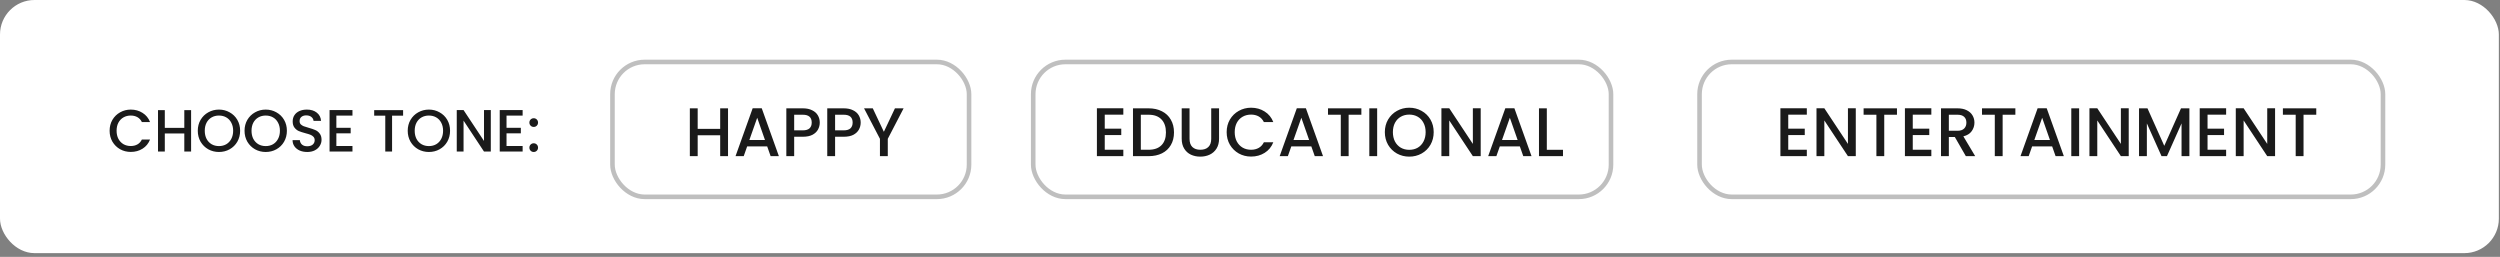 <svg xmlns="http://www.w3.org/2000/svg" width="545" height="56" viewBox="0 0 545 56" fill="none"><rect x="0" y="0" width="545" height="56" fill="#808080" stroke="none"/><rect width="544.747" height="55.182" rx="7.519" fill="white"></rect><path d="M23.896 28.505C23.896 27.62 24.1 26.828 24.507 26.125C24.923 25.424 25.482 24.878 26.184 24.488C26.895 24.089 27.67 23.89 28.511 23.89C29.473 23.89 30.327 24.128 31.072 24.605C31.826 25.073 32.372 25.74 32.71 26.607H30.929C30.695 26.13 30.37 25.774 29.954 25.541C29.538 25.306 29.057 25.189 28.511 25.189C27.913 25.189 27.38 25.324 26.912 25.593C26.444 25.861 26.076 26.247 25.807 26.75C25.547 27.252 25.417 27.837 25.417 28.505C25.417 29.172 25.547 29.757 25.807 30.259C26.076 30.762 26.444 31.152 26.912 31.43C27.38 31.698 27.913 31.832 28.511 31.832C29.057 31.832 29.538 31.715 29.954 31.482C30.37 31.247 30.695 30.892 30.929 30.416H32.71C32.372 31.282 31.826 31.95 31.072 32.417C30.327 32.886 29.473 33.12 28.511 33.12C27.662 33.12 26.886 32.925 26.184 32.535C25.482 32.136 24.923 31.585 24.507 30.884C24.1 30.181 23.896 29.389 23.896 28.505ZM41.66 24.006V33.041H40.178V29.09H35.927V33.041H34.445V24.006H35.927V27.881H40.178V24.006H41.66ZM47.732 33.133C46.891 33.133 46.115 32.938 45.405 32.547C44.703 32.149 44.144 31.599 43.728 30.896C43.32 30.186 43.117 29.389 43.117 28.505C43.117 27.62 43.32 26.828 43.728 26.125C44.144 25.424 44.703 24.878 45.405 24.488C46.115 24.089 46.891 23.89 47.732 23.89C48.581 23.89 49.357 24.089 50.059 24.488C50.769 24.878 51.328 25.424 51.736 26.125C52.143 26.828 52.347 27.62 52.347 28.505C52.347 29.389 52.143 30.186 51.736 30.896C51.328 31.599 50.769 32.149 50.059 32.547C49.357 32.938 48.581 33.133 47.732 33.133ZM47.732 31.846C48.33 31.846 48.863 31.711 49.331 31.442C49.799 31.165 50.163 30.775 50.423 30.273C50.691 29.761 50.826 29.172 50.826 28.505C50.826 27.837 50.691 27.252 50.423 26.75C50.163 26.247 49.799 25.861 49.331 25.593C48.863 25.324 48.33 25.189 47.732 25.189C47.134 25.189 46.601 25.324 46.133 25.593C45.665 25.861 45.296 26.247 45.028 26.75C44.768 27.252 44.638 27.837 44.638 28.505C44.638 29.172 44.768 29.761 45.028 30.273C45.296 30.775 45.665 31.165 46.133 31.442C46.601 31.711 47.134 31.846 47.732 31.846ZM57.926 33.133C57.085 33.133 56.31 32.938 55.599 32.547C54.897 32.149 54.338 31.599 53.922 30.896C53.515 30.186 53.311 29.389 53.311 28.505C53.311 27.62 53.515 26.828 53.922 26.125C54.338 25.424 54.897 24.878 55.599 24.488C56.31 24.089 57.085 23.89 57.926 23.89C58.775 23.89 59.551 24.089 60.253 24.488C60.964 24.878 61.523 25.424 61.93 26.125C62.337 26.828 62.541 27.62 62.541 28.505C62.541 29.389 62.337 30.186 61.93 30.896C61.523 31.599 60.964 32.149 60.253 32.547C59.551 32.938 58.775 33.133 57.926 33.133ZM57.926 31.846C58.524 31.846 59.057 31.711 59.525 31.442C59.993 31.165 60.357 30.775 60.617 30.273C60.886 29.761 61.02 29.172 61.02 28.505C61.02 27.837 60.886 27.252 60.617 26.75C60.357 26.247 59.993 25.861 59.525 25.593C59.057 25.324 58.524 25.189 57.926 25.189C57.328 25.189 56.795 25.324 56.327 25.593C55.859 25.861 55.491 26.247 55.222 26.75C54.962 27.252 54.832 27.837 54.832 28.505C54.832 29.172 54.962 29.761 55.222 30.273C55.491 30.775 55.859 31.165 56.327 31.442C56.795 31.711 57.328 31.846 57.926 31.846ZM66.976 33.133C66.37 33.133 65.824 33.029 65.338 32.821C64.853 32.604 64.472 32.3 64.194 31.91C63.917 31.52 63.778 31.066 63.778 30.546H65.364C65.399 30.936 65.551 31.256 65.819 31.508C66.097 31.759 66.482 31.884 66.976 31.884C67.488 31.884 67.886 31.763 68.172 31.52C68.458 31.269 68.601 30.948 68.601 30.558C68.601 30.255 68.51 30.008 68.328 29.817C68.155 29.627 67.934 29.48 67.665 29.375C67.405 29.271 67.041 29.159 66.573 29.038C65.984 28.881 65.503 28.726 65.13 28.57C64.766 28.405 64.454 28.154 64.194 27.816C63.934 27.477 63.804 27.027 63.804 26.463C63.804 25.944 63.934 25.488 64.194 25.099C64.454 24.709 64.818 24.41 65.286 24.201C65.754 23.994 66.296 23.89 66.911 23.89C67.787 23.89 68.502 24.11 69.056 24.552C69.62 24.986 69.932 25.584 69.992 26.346H68.354C68.328 26.017 68.172 25.735 67.886 25.502C67.6 25.267 67.223 25.151 66.755 25.151C66.331 25.151 65.984 25.259 65.715 25.476C65.447 25.692 65.312 26.004 65.312 26.412C65.312 26.689 65.395 26.919 65.559 27.101C65.733 27.274 65.949 27.413 66.209 27.517C66.469 27.62 66.825 27.733 67.275 27.855C67.873 28.019 68.359 28.184 68.731 28.349C69.113 28.513 69.433 28.769 69.693 29.116C69.962 29.453 70.096 29.909 70.096 30.48C70.096 30.94 69.971 31.373 69.719 31.78C69.477 32.188 69.117 32.517 68.64 32.769C68.172 33.011 67.618 33.133 66.976 33.133ZM73.327 25.203V27.855H76.447V29.064H73.327V31.832H76.837V33.041H71.845V23.994H76.837V25.203H73.327ZM87.876 24.006V25.215H85.472V33.041H83.99V25.215H81.572V24.006H87.876ZM93.498 33.133C92.658 33.133 91.882 32.938 91.171 32.547C90.469 32.149 89.91 31.599 89.494 30.896C89.087 30.186 88.883 29.389 88.883 28.505C88.883 27.62 89.087 26.828 89.494 26.125C89.91 25.424 90.469 24.878 91.171 24.488C91.882 24.089 92.658 23.89 93.498 23.89C94.348 23.89 95.123 24.089 95.825 24.488C96.536 24.878 97.095 25.424 97.502 26.125C97.91 26.828 98.113 27.62 98.113 28.505C98.113 29.389 97.91 30.186 97.502 30.896C97.095 31.599 96.536 32.149 95.825 32.547C95.123 32.938 94.348 33.133 93.498 33.133ZM93.498 31.846C94.096 31.846 94.629 31.711 95.097 31.442C95.565 31.165 95.929 30.775 96.189 30.273C96.458 29.761 96.592 29.172 96.592 28.505C96.592 27.837 96.458 27.252 96.189 26.75C95.929 26.247 95.565 25.861 95.097 25.593C94.629 25.324 94.096 25.189 93.498 25.189C92.9 25.189 92.367 25.324 91.899 25.593C91.431 25.861 91.063 26.247 90.794 26.75C90.534 27.252 90.404 27.837 90.404 28.505C90.404 29.172 90.534 29.761 90.794 30.273C91.063 30.775 91.431 31.165 91.899 31.442C92.367 31.711 92.9 31.846 93.498 31.846ZM106.995 33.041H105.513L101.054 26.294V33.041H99.572V23.994H101.054L105.513 30.727V23.994H106.995V33.041ZM110.423 25.203V27.855H113.543V29.064H110.423V31.832H113.933V33.041H108.941V23.994H113.933V25.203H110.423ZM116.356 33.133C116.088 33.133 115.862 33.041 115.68 32.859C115.498 32.678 115.407 32.452 115.407 32.184C115.407 31.915 115.498 31.689 115.68 31.508C115.862 31.326 116.088 31.235 116.356 31.235C116.616 31.235 116.837 31.326 117.019 31.508C117.201 31.689 117.292 31.915 117.292 32.184C117.292 32.452 117.201 32.678 117.019 32.859C116.837 33.041 116.616 33.133 116.356 33.133ZM116.356 27.672C116.088 27.672 115.862 27.581 115.68 27.399C115.498 27.218 115.407 26.992 115.407 26.724C115.407 26.455 115.498 26.23 115.68 26.047C115.862 25.866 116.088 25.774 116.356 25.774C116.616 25.774 116.837 25.866 117.019 26.047C117.201 26.23 117.292 26.455 117.292 26.724C117.292 26.992 117.201 27.218 117.019 27.399C116.837 27.581 116.616 27.672 116.356 27.672Z" fill="#1A1A1A"></path><rect x="133.017" y="13.01" width="78.736" height="30.399" rx="7.519" fill="white"></rect><rect x="133.517" y="13.51" width="77.736" height="29.399" rx="7.019" stroke="black" stroke-opacity="0.25"></rect><path d="M158.71 23.616V34.041H157V29.482H152.095V34.041H150.385V23.616H152.095V28.087H157V23.616H158.71ZM167.246 31.912H162.881L162.131 34.041H160.346L164.081 23.602H166.061L169.796 34.041H167.996L167.246 31.912ZM166.766 30.517L165.071 25.672L163.361 30.517H166.766ZM178.71 26.721C178.71 27.252 178.585 27.752 178.335 28.221C178.085 28.692 177.685 29.076 177.135 29.377C176.585 29.666 175.88 29.811 175.02 29.811H173.13V34.041H171.42V23.616H175.02C175.82 23.616 176.495 23.756 177.045 24.037C177.605 24.306 178.02 24.677 178.29 25.146C178.57 25.616 178.71 26.142 178.71 26.721ZM175.02 28.416C175.67 28.416 176.155 28.271 176.475 27.982C176.795 27.681 176.955 27.262 176.955 26.721C176.955 25.581 176.31 25.012 175.02 25.012H173.13V28.416H175.02ZM187.631 26.721C187.631 27.252 187.506 27.752 187.256 28.221C187.006 28.692 186.606 29.076 186.056 29.377C185.506 29.666 184.801 29.811 183.941 29.811H182.051V34.041H180.341V23.616H183.941C184.741 23.616 185.416 23.756 185.966 24.037C186.526 24.306 186.941 24.677 187.211 25.146C187.491 25.616 187.631 26.142 187.631 26.721ZM183.941 28.416C184.591 28.416 185.076 28.271 185.396 27.982C185.716 27.681 185.876 27.262 185.876 26.721C185.876 25.581 185.231 25.012 183.941 25.012H182.051V28.416H183.941ZM196.987 23.616L193.537 30.262V34.041H191.827V30.262L188.362 23.616H190.267L192.682 28.732L195.097 23.616H196.987Z" fill="#1A1A1A"></path><rect x="224.74" y="13.01" width="126.959" height="30.399" rx="7.519" fill="white"></rect><rect x="225.24" y="13.51" width="125.959" height="29.399" rx="7.019" stroke="black" stroke-opacity="0.25"></rect><path d="M240.835 24.997V28.056H244.435V29.451H240.835V32.647H244.885V34.041H239.125V23.602H244.885V24.997H240.835ZM250.396 23.616C251.506 23.616 252.476 23.831 253.306 24.262C254.146 24.681 254.791 25.291 255.241 26.091C255.701 26.881 255.931 27.806 255.931 28.866C255.931 29.927 255.701 30.846 255.241 31.627C254.791 32.407 254.146 33.007 253.306 33.426C252.476 33.837 251.506 34.041 250.396 34.041H246.991V23.616H250.396ZM250.396 32.647C251.616 32.647 252.551 32.316 253.201 31.657C253.851 30.997 254.176 30.067 254.176 28.866C254.176 27.657 253.851 26.712 253.201 26.032C252.551 25.352 251.616 25.012 250.396 25.012H248.701V32.647H250.396ZM259.321 23.616V30.262C259.321 31.052 259.526 31.646 259.936 32.047C260.356 32.447 260.936 32.647 261.676 32.647C262.426 32.647 263.006 32.447 263.416 32.047C263.836 31.646 264.046 31.052 264.046 30.262V23.616H265.756V30.232C265.756 31.081 265.571 31.802 265.201 32.392C264.831 32.981 264.336 33.422 263.716 33.712C263.096 34.002 262.411 34.147 261.661 34.147C260.911 34.147 260.226 34.002 259.606 33.712C258.996 33.422 258.511 32.981 258.151 32.392C257.791 31.802 257.611 31.081 257.611 30.232V23.616H259.321ZM267.412 28.806C267.412 27.787 267.647 26.872 268.117 26.061C268.597 25.252 269.242 24.622 270.052 24.172C270.872 23.712 271.767 23.482 272.737 23.482C273.847 23.482 274.832 23.756 275.692 24.306C276.562 24.846 277.192 25.616 277.582 26.616H275.527C275.257 26.067 274.882 25.657 274.402 25.387C273.922 25.116 273.367 24.982 272.737 24.982C272.047 24.982 271.432 25.137 270.892 25.447C270.352 25.756 269.927 26.201 269.617 26.782C269.317 27.361 269.167 28.037 269.167 28.806C269.167 29.576 269.317 30.252 269.617 30.831C269.927 31.412 270.352 31.861 270.892 32.181C271.432 32.492 272.047 32.647 272.737 32.647C273.367 32.647 273.922 32.511 274.402 32.242C274.882 31.971 275.257 31.561 275.527 31.012H277.582C277.192 32.011 276.562 32.782 275.692 33.322C274.832 33.861 273.847 34.132 272.737 34.132C271.757 34.132 270.862 33.907 270.052 33.456C269.242 32.996 268.597 32.361 268.117 31.552C267.647 30.741 267.412 29.826 267.412 28.806ZM285.869 31.912H281.504L280.754 34.041H278.969L282.704 23.602H284.684L288.419 34.041H286.619L285.869 31.912ZM285.389 30.517L283.694 25.672L281.984 30.517H285.389ZM296.778 23.616V25.012H294.003V34.041H292.293V25.012H289.503V23.616H296.778ZM300.22 23.616V34.041H298.51V23.616H300.22ZM307.22 34.147C306.25 34.147 305.355 33.922 304.535 33.471C303.725 33.011 303.08 32.377 302.6 31.567C302.13 30.747 301.895 29.826 301.895 28.806C301.895 27.787 302.13 26.872 302.6 26.061C303.08 25.252 303.725 24.622 304.535 24.172C305.355 23.712 306.25 23.482 307.22 23.482C308.2 23.482 309.095 23.712 309.905 24.172C310.725 24.622 311.37 25.252 311.84 26.061C312.31 26.872 312.545 27.787 312.545 28.806C312.545 29.826 312.31 30.747 311.84 31.567C311.37 32.377 310.725 33.011 309.905 33.471C309.095 33.922 308.2 34.147 307.22 34.147ZM307.22 32.661C307.91 32.661 308.525 32.507 309.065 32.197C309.605 31.877 310.025 31.427 310.325 30.846C310.635 30.256 310.79 29.576 310.79 28.806C310.79 28.037 310.635 27.361 310.325 26.782C310.025 26.201 309.605 25.756 309.065 25.447C308.525 25.137 307.91 24.982 307.22 24.982C306.53 24.982 305.915 25.137 305.375 25.447C304.835 25.756 304.41 26.201 304.1 26.782C303.8 27.361 303.65 28.037 303.65 28.806C303.65 29.576 303.8 30.256 304.1 30.846C304.41 31.427 304.835 31.877 305.375 32.197C305.915 32.507 306.53 32.661 307.22 32.661ZM322.793 34.041H321.083L315.938 26.256V34.041H314.228V23.602H315.938L321.083 31.372V23.602H322.793V34.041ZM331.323 31.912H326.958L326.208 34.041H324.423L328.158 23.602H330.138L333.873 34.041H332.073L331.323 31.912ZM330.843 30.517L329.148 25.672L327.438 30.517H330.843ZM337.207 32.661H340.732V34.041H335.497V23.616H337.207V32.661Z" fill="#1A1A1A"></path><rect x="370" y="13.01" width="149.99" height="30.399" rx="7.519" fill="white"></rect><rect x="370.5" y="13.51" width="148.99" height="29.399" rx="7.019" stroke="black" stroke-opacity="0.25"></rect><path d="M389.838 24.997V28.056H393.438V29.451H389.838V32.647H393.888V34.041H388.128V23.602H393.888V24.997H389.838ZM404.56 34.041H402.85L397.705 26.256V34.041H395.995V23.602H397.705L402.85 31.372V23.602H404.56V34.041ZM413.54 23.616V25.012H410.765V34.041H409.055V25.012H406.265V23.616H413.54ZM416.982 24.997V28.056H420.582V29.451H416.982V32.647H421.032V34.041H415.272V23.602H421.032V24.997H416.982ZM428.553 34.041L426.153 29.872H424.848V34.041H423.138V23.616H426.738C427.538 23.616 428.213 23.756 428.763 24.037C429.323 24.317 429.738 24.692 430.008 25.162C430.288 25.631 430.428 26.157 430.428 26.736C430.428 27.416 430.228 28.037 429.828 28.596C429.438 29.146 428.833 29.521 428.013 29.721L430.593 34.041H428.553ZM424.848 28.506H426.738C427.378 28.506 427.858 28.346 428.178 28.026C428.508 27.706 428.673 27.276 428.673 26.736C428.673 26.197 428.513 25.776 428.193 25.477C427.873 25.166 427.388 25.012 426.738 25.012H424.848V28.506ZM439.351 23.616V25.012H436.576V34.041H434.866V25.012H432.076V23.616H439.351ZM447.368 31.912H443.003L442.253 34.041H440.468L444.203 23.602H446.183L449.918 34.041H448.118L447.368 31.912ZM446.888 30.517L445.193 25.672L443.483 30.517H446.888ZM453.252 23.616V34.041H451.542V23.616H453.252ZM464.062 34.041H462.352L457.207 26.256V34.041H455.497V23.602H457.207L462.352 31.372V23.602H464.062V34.041ZM477.287 23.616V34.041H475.577V26.901L472.397 34.041H471.212L468.017 26.901V34.041H466.307V23.616H468.152L471.812 31.791L475.457 23.616H477.287ZM481.245 24.997V28.056H484.845V29.451H481.245V32.647H485.295V34.041H479.535V23.602H485.295V24.997H481.245ZM495.966 34.041H494.256L489.111 26.256V34.041H487.401V23.602H489.111L494.256 31.372V23.602H495.966V34.041ZM504.946 23.616V25.012H502.171V34.041H500.461V25.012H497.671V23.616H504.946Z" fill="#1A1A1A"></path></svg>